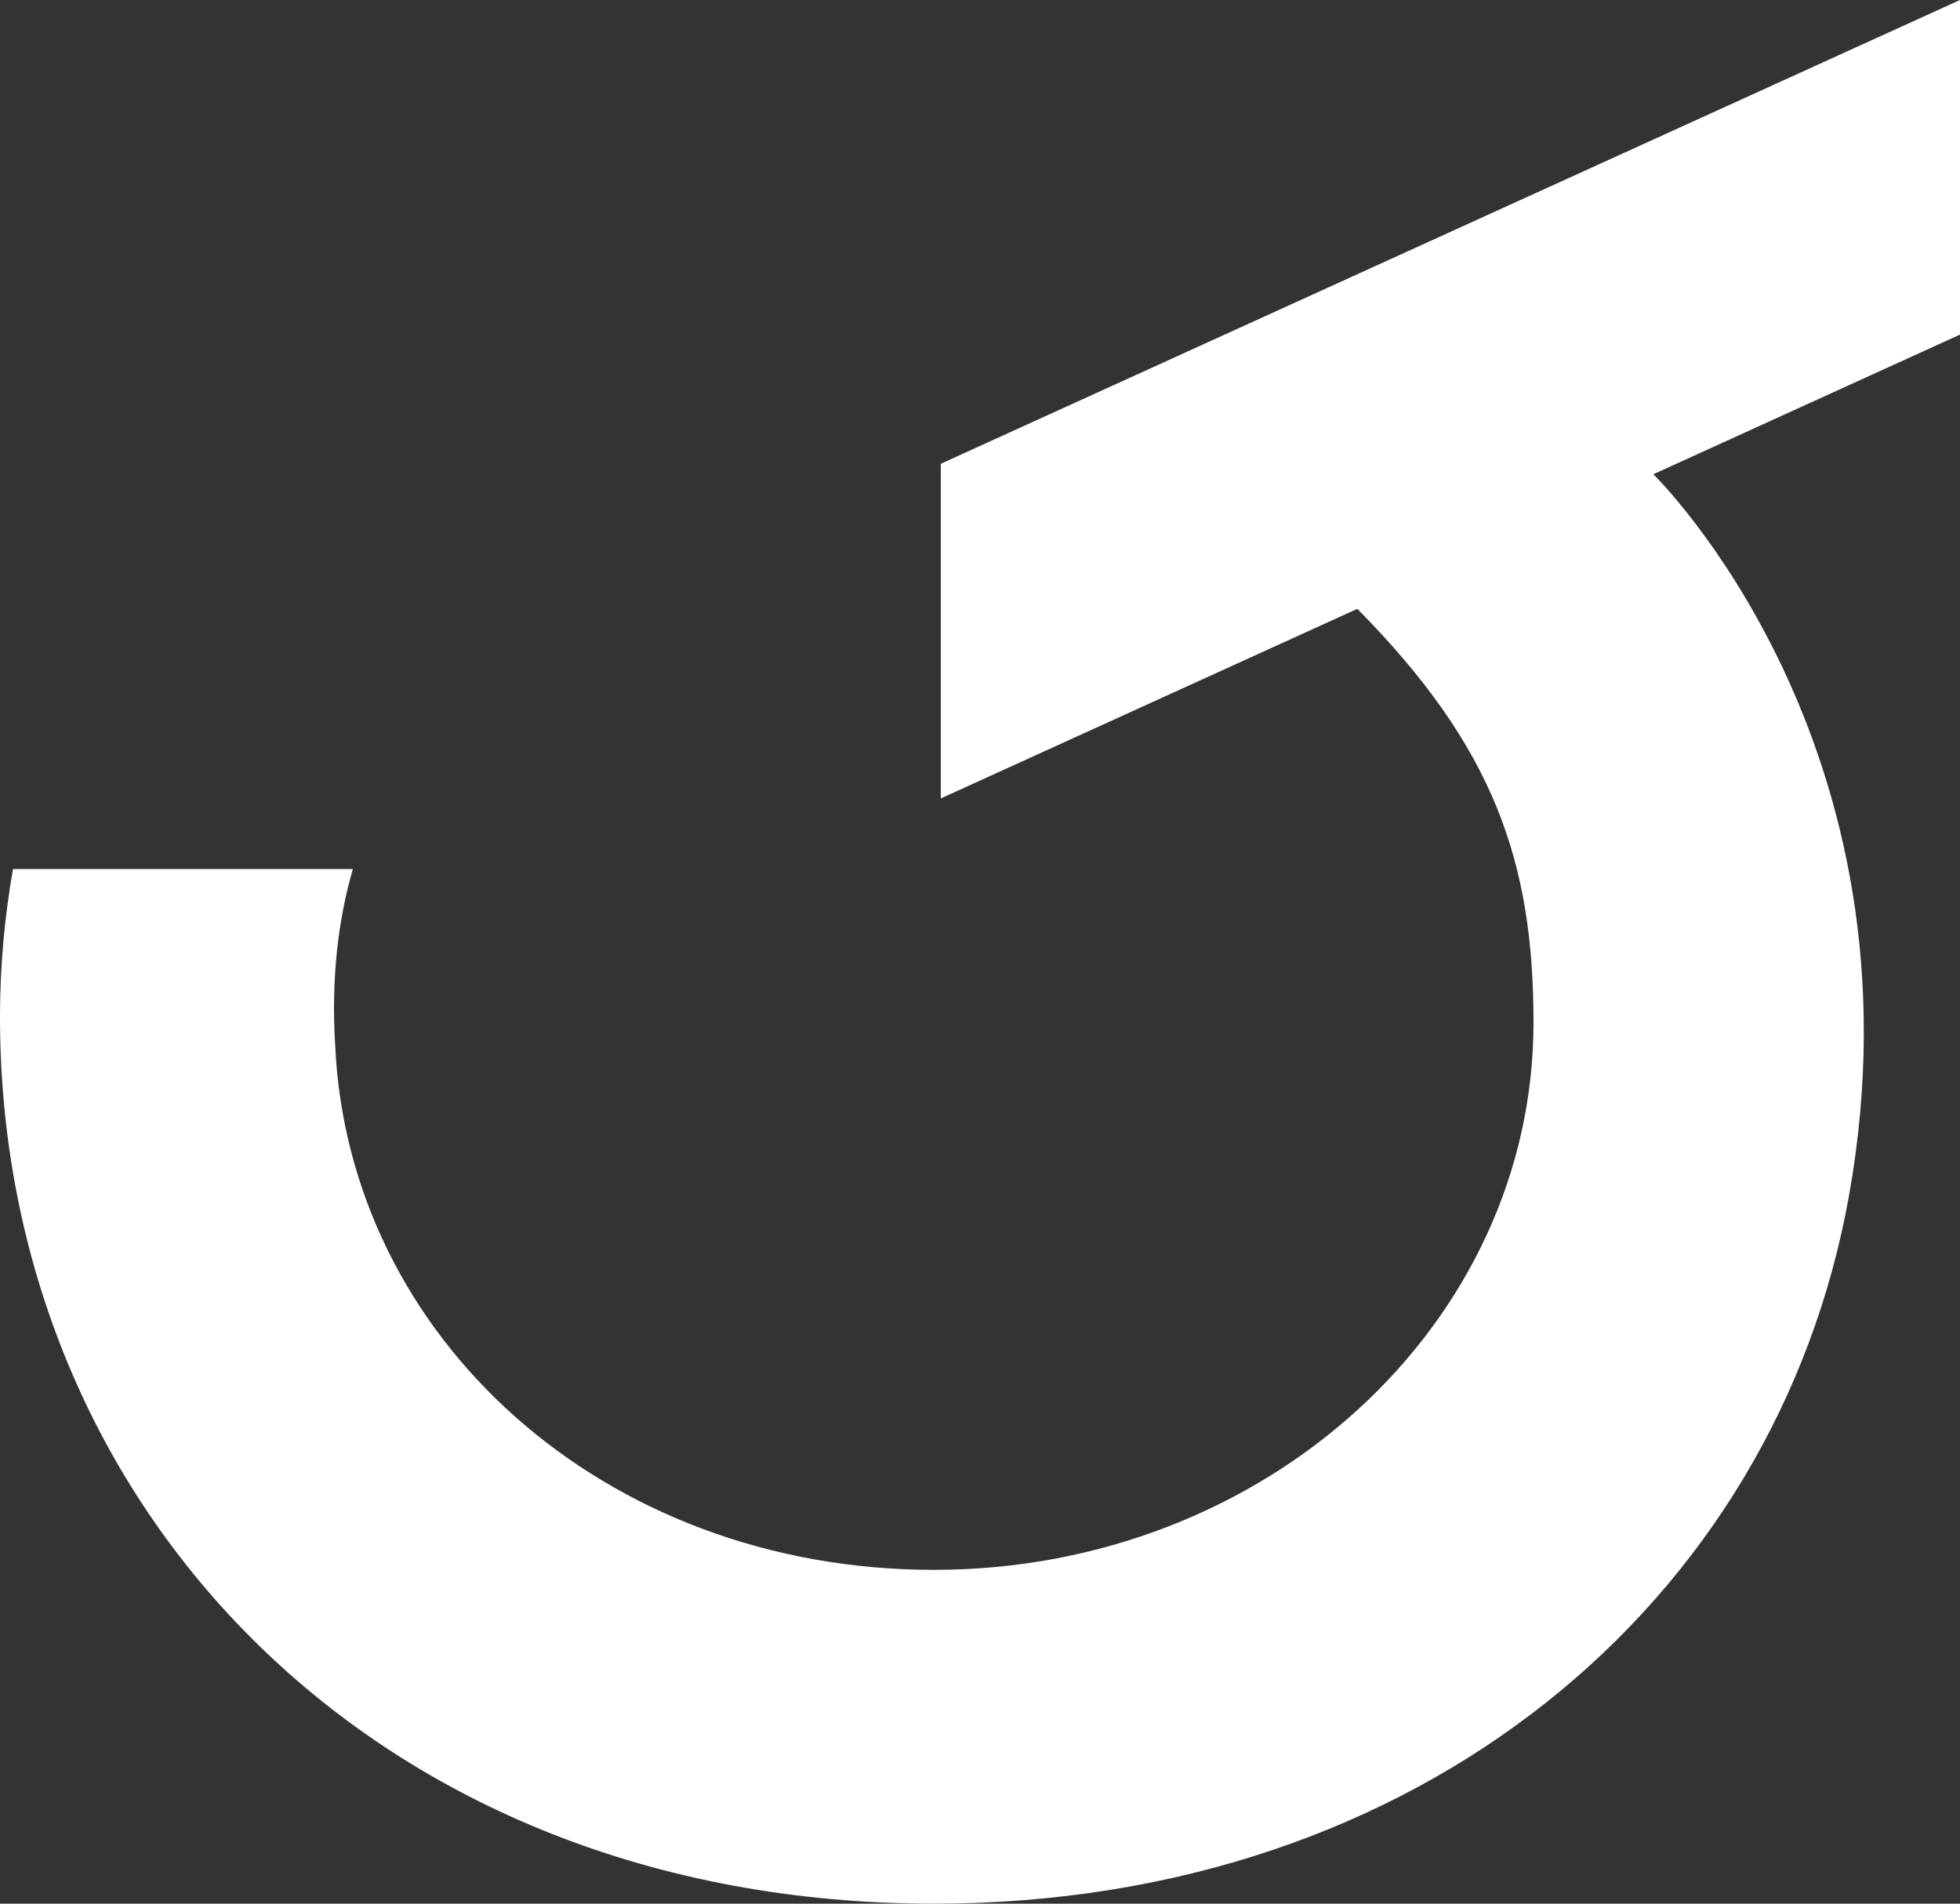 <svg width="35" height="34" viewBox="0 0 35 34" fill="none" xmlns="http://www.w3.org/2000/svg">
<rect x="0" y="0" width="35" height="34" fill="#333333" stroke="none"/>
<path d="M35 0L16.8 8.283V14.26L24.238 10.874C26.676 13.341 27.384 15.386 27.384 18.262C27.384 23.662 22.591 28.038 16.679 28.038C10.766 28.038 6.216 23.875 5.985 18.662C5.911 17.453 6.043 16.414 6.301 15.521H0.232C0.081 16.38 0 17.262 0 18.161C0 26.909 6.692 34 16.679 34C25.354 34 31.713 28.628 33.016 21.365C34.466 13.286 29.524 8.47 29.524 8.47L35 5.976V0Z" fill="white"/>
</svg>